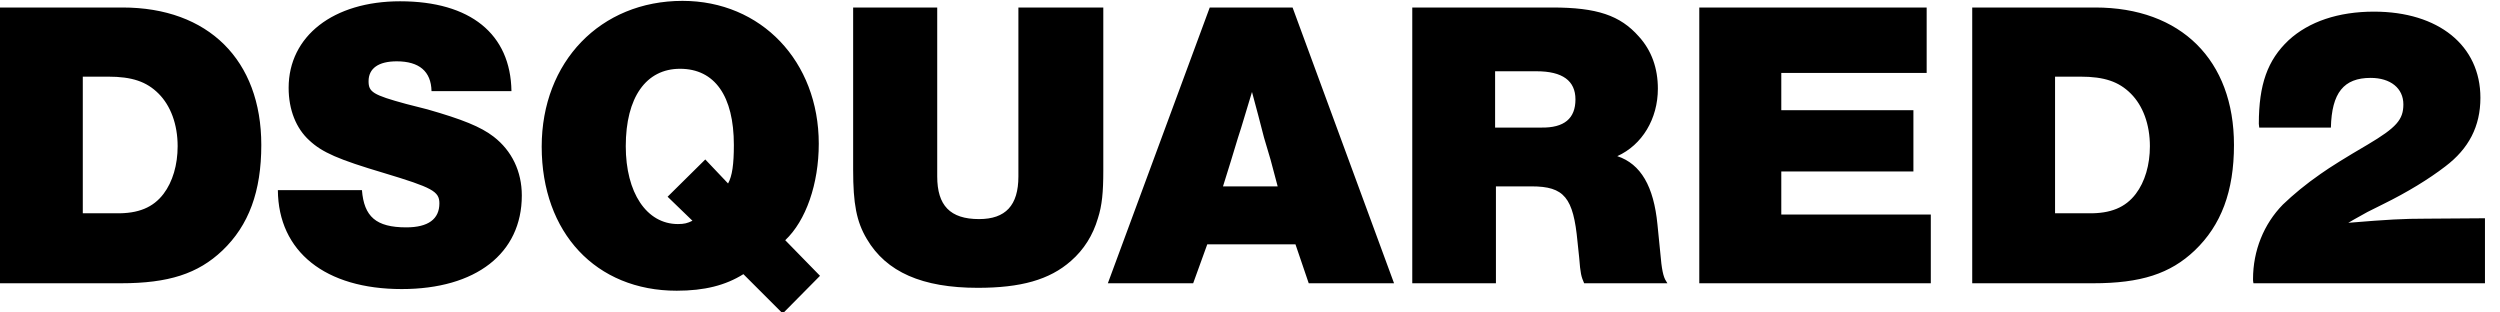 <?xml version="1.0" encoding="UTF-8" standalone="no"?>
<!DOCTYPE svg PUBLIC "-//W3C//DTD SVG 1.1//EN" "http://www.w3.org/Graphics/SVG/1.1/DTD/svg11.dtd">
<svg width="100%" height="100%" viewBox="0 0 96 12" version="1.1" xmlns="http://www.w3.org/2000/svg" xmlns:xlink="http://www.w3.org/1999/xlink" xml:space="preserve" xmlns:serif="http://www.serif.com/" style="fill-rule:evenodd;clip-rule:evenodd;stroke-linejoin:round;stroke-miterlimit:2;">
    <g id="Artboard1" transform="matrix(0.497,0,0,1,0,0)">
        <rect x="0" y="0" width="192.06" height="12" style="fill:none;"/>
        <clipPath id="_clip1">
            <rect x="0" y="0" width="192.06" height="12"/>
        </clipPath>
        <g clip-path="url(#_clip1)">
            <g id="Fill-4" transform="matrix(0.32,0,0,0.159,-58.883,-89.706)">
                <path d="M204,582.7L210.1,582.7C215.9,582.7 219.4,583.9 222.3,586.8C225.2,589.7 226.9,594.2 226.9,599.5C226.9,604 225.7,608.1 223.5,611C221,614.3 217.4,615.8 212,615.7L204,615.7L204,582.7ZM184,566L184,632.6L213.2,632.6C224.7,632.6 231.8,630.3 237.7,624.7C244.1,618.6 247.1,610.4 247.1,599.2C247.1,578.7 234.3,566 213.6,566L184,566ZM307.5,586.2C307.3,572.4 297.6,564.5 280.6,564.5C264.5,564.5 253.7,572.9 253.7,585.4C253.7,590.7 255.5,595.2 258.7,598.1C261.8,601 265.7,602.7 276.8,606C288.4,609.5 290.1,610.4 290.1,613.3C290.1,617.1 287.4,619.1 282.1,619.1C274.8,619.1 271.9,616.5 271.4,610.1L251.1,610.1C251.2,625 262.6,634 281,634C298.9,634 310,625.4 310,611.4C310,605.6 307.6,600.6 303.2,597.2C300.1,594.8 295.6,593 287.2,590.6L282.1,589.3C274,587.1 273,586.4 273,583.8C273,580.7 275.4,579 279.8,579C285.2,579 288.1,581.4 288.2,586.2L307.5,586.2ZM354.3,602.7L345.2,611.7L351.2,617.5C350,618.1 349.2,618.3 347.7,618.3C340.1,618.3 335.1,610.7 335.1,599.5C335.1,587.7 340,580.8 348.2,580.8C356.6,580.8 361.2,587.4 361.2,599.2C361.2,603.9 360.8,606.7 359.8,608.5L354.3,602.7ZM382,630.8L373.6,622.2C378.6,617.5 381.7,608.6 381.7,598.9C381.7,579 367.8,564.4 348.8,564.4C329,564.4 314.8,579.1 314.8,599.6C314.8,620.4 327.9,634.4 347.4,634.4C354.1,634.4 359.2,633.1 363.5,630.4L373,639.9L382,630.8ZM450.4,566L429.9,566L429.9,606.8C429.9,613.8 426.8,617.1 420.4,617.1C413.4,617.1 410.3,613.8 410.3,606.8L410.3,566L390,566L390,605.2C390,613.4 390.8,617.7 393.3,621.9C398,629.9 406.7,633.7 420.1,633.7C430.4,633.7 437.4,631.8 442.6,627.2C445.7,624.5 447.9,621 449.1,616.9C450.1,613.8 450.4,610.6 450.4,605.4L450.4,566ZM492.5,609.2L479.3,609.2L481.2,603.1L482.9,597.5C484,594.2 484.6,591.9 486.3,586.4L487.8,592L489.2,597.4L490.8,602.8L492.5,609.2ZM496.1,566L476.1,566L451.5,632.6L472.1,632.6L475.5,623.2L496.8,623.2L500,632.6L520.6,632.6L496.1,566ZM545,581.4L555,581.4C561.3,581.4 564.4,583.7 564.4,588.2C564.4,592.8 561.7,595.1 556.1,595L545,595L545,581.4ZM525,566L525,632.6L545.2,632.6L545.2,609.2L553.8,609.2C561.7,609.2 563.9,611.9 564.9,622.6L565.3,626.4C565.6,630.3 565.8,631 566.5,632.6L586.6,632.6L586.3,632.1C585.6,631.1 585.2,629.1 584.9,625.4L584.2,618.4C583.3,609.2 580.2,603.8 574.5,601.9C580.5,599.2 584.3,592.9 584.3,585.6C584.3,580.7 582.8,576.4 579.7,573C575.2,567.9 569.6,566 558.8,566L525,566ZM649.2,566L594.3,566L594.3,632.6L650.2,632.6L650.2,616L614.1,616L614.1,605.6L646,605.6L646,590.8L614.1,590.8L614.1,581.8L649.2,581.8L649.2,566ZM680.2,582.7L686.3,582.7C692.1,582.7 695.6,583.9 698.5,586.8C701.4,589.7 703.1,594.2 703.1,599.5C703.1,604 701.9,608.1 699.7,611C697.2,614.3 693.6,615.8 688.2,615.7L680.2,615.7L680.2,582.7ZM660.2,566L660.2,632.6L689.4,632.6C700.9,632.6 708,630.3 713.9,624.7C720.3,618.6 723.4,610.4 723.4,599.2C723.4,578.7 710.6,566 689.9,566L660.2,566ZM784,616.9L769.8,617C764.3,617 760.6,617.2 751,618C753,616.8 754.6,616 755.6,615.4C755.9,615.3 757.1,614.6 759.4,613.5C765.3,610.6 770.5,607.4 774.4,604.4C780.1,600.1 782.9,594.7 782.9,587.8C782.9,575.2 772.8,567 757.2,567C748.6,567 741.5,569.4 736.6,573.9C731.5,578.7 729.4,584.6 729.4,594.1L729.5,595L746.8,595C747,586.6 749.9,583 756.4,583C761.2,583 764.3,585.5 764.3,589.4C764.3,593.1 762.6,595 755.7,599.1C750.4,602.2 746.7,604.5 744.3,606.2C740.7,608.7 737.7,611.2 735.2,613.6C730.6,618.3 728,624.7 728,631.6C728,631.8 728,632.2 728.1,632.6L784,632.6L784,616.9Z" style="fill-rule:nonzero;"/>
            </g>
        </g>
    </g>
</svg>
